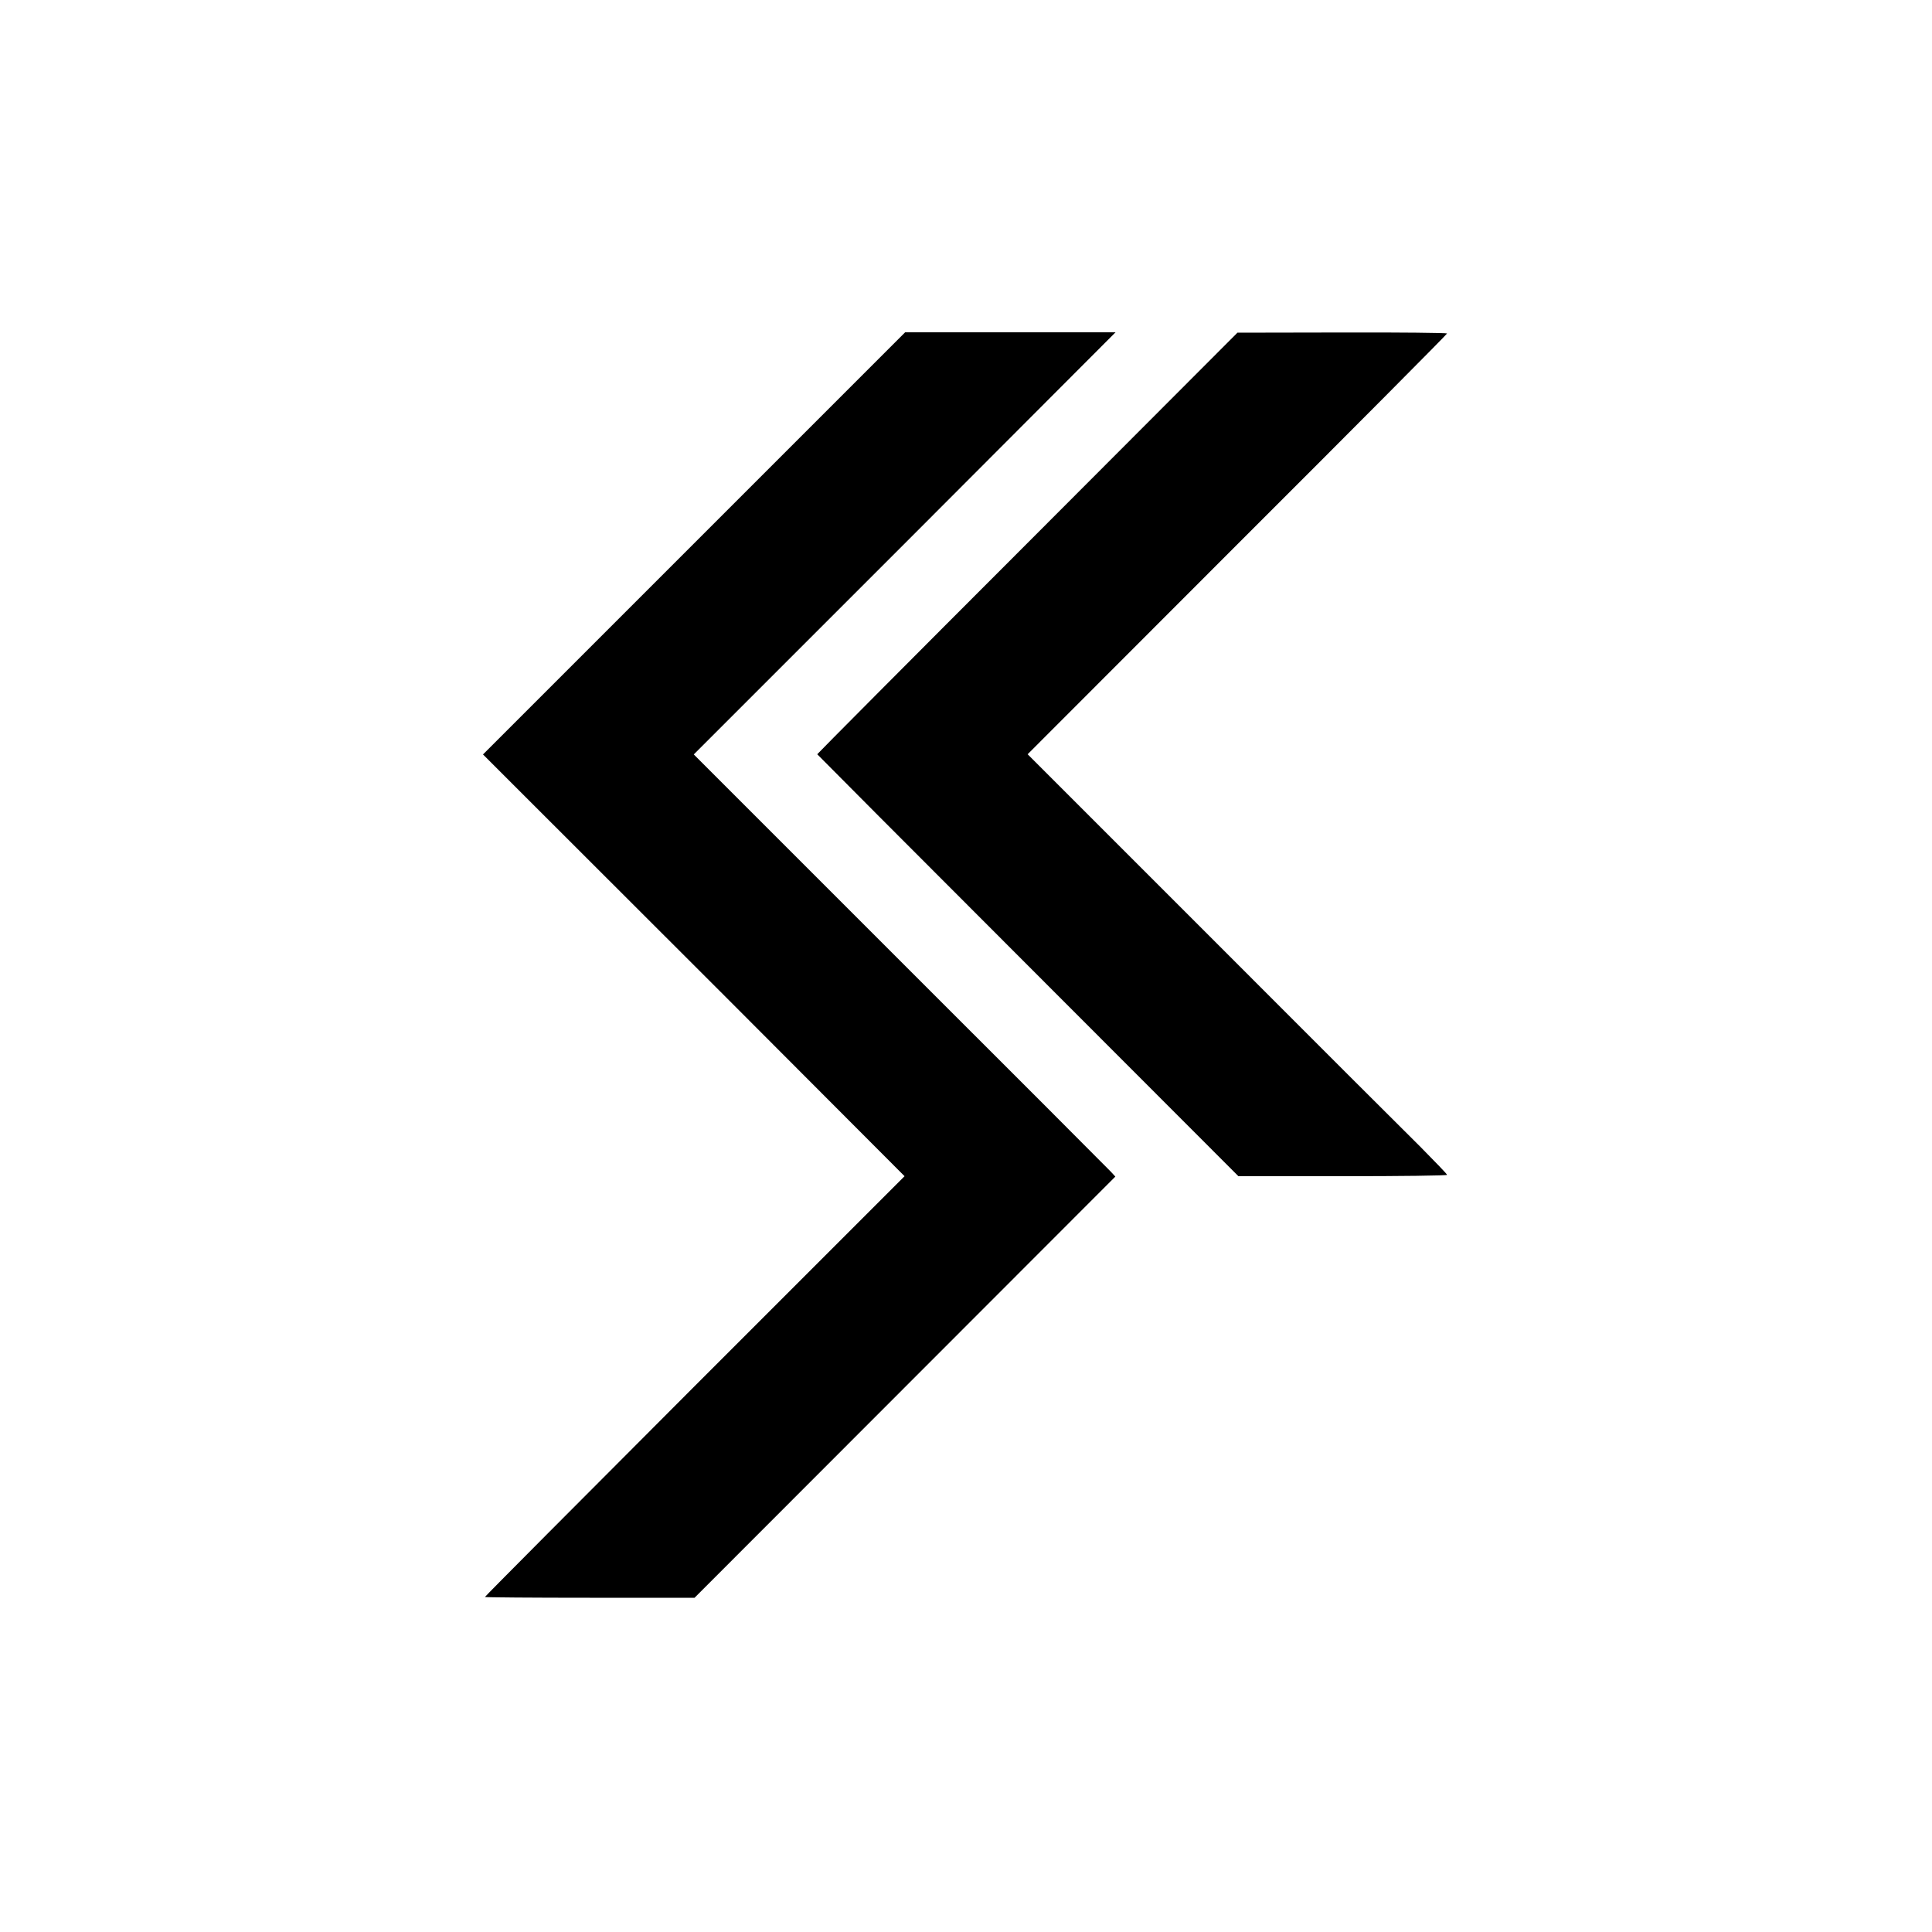 <?xml version="1.0" standalone="no"?>
<!DOCTYPE svg PUBLIC "-//W3C//DTD SVG 20010904//EN"
 "http://www.w3.org/TR/2001/REC-SVG-20010904/DTD/svg10.dtd">
<svg version="1.0" xmlns="http://www.w3.org/2000/svg"
 width="1000pt" height="1000pt" viewBox="0 0 1000 1000"
 preserveAspectRatio="xMidYMid meet">
<g transform="translate(0,1000) scale(0.1,-0.1)"
fill="#000000" stroke="none">
<path d="M3592 7187 l-1092 -1092 152 -152 c84 -84 575 -575 1092 -1091 l938
-940 -1086 -1086 c-597 -598 -1086 -1089 -1086 -1092 0 -2 244 -4 543 -4 l542
0 1089 1090 1089 1090 -24 26 c-13 14 -504 506 -1091 1092 l-1067 1067 1092
1092 1091 1093 -544 0 -545 0 -1093 -1093z"/>
<path d="M5318 7189 c-599 -599 -1088 -1091 -1088 -1093 0 -1 490 -493 1090
-1093 l1090 -1091 540 0 c297 0 540 3 540 7 0 4 -62 68 -137 144 -76 75 -565
563 -1086 1085 l-948 948 1085 1086 c598 597 1086 1088 1086 1092 0 3 -244 6
-542 5 l-543 -1 -1087 -1089z"/>
</g>
</svg>
